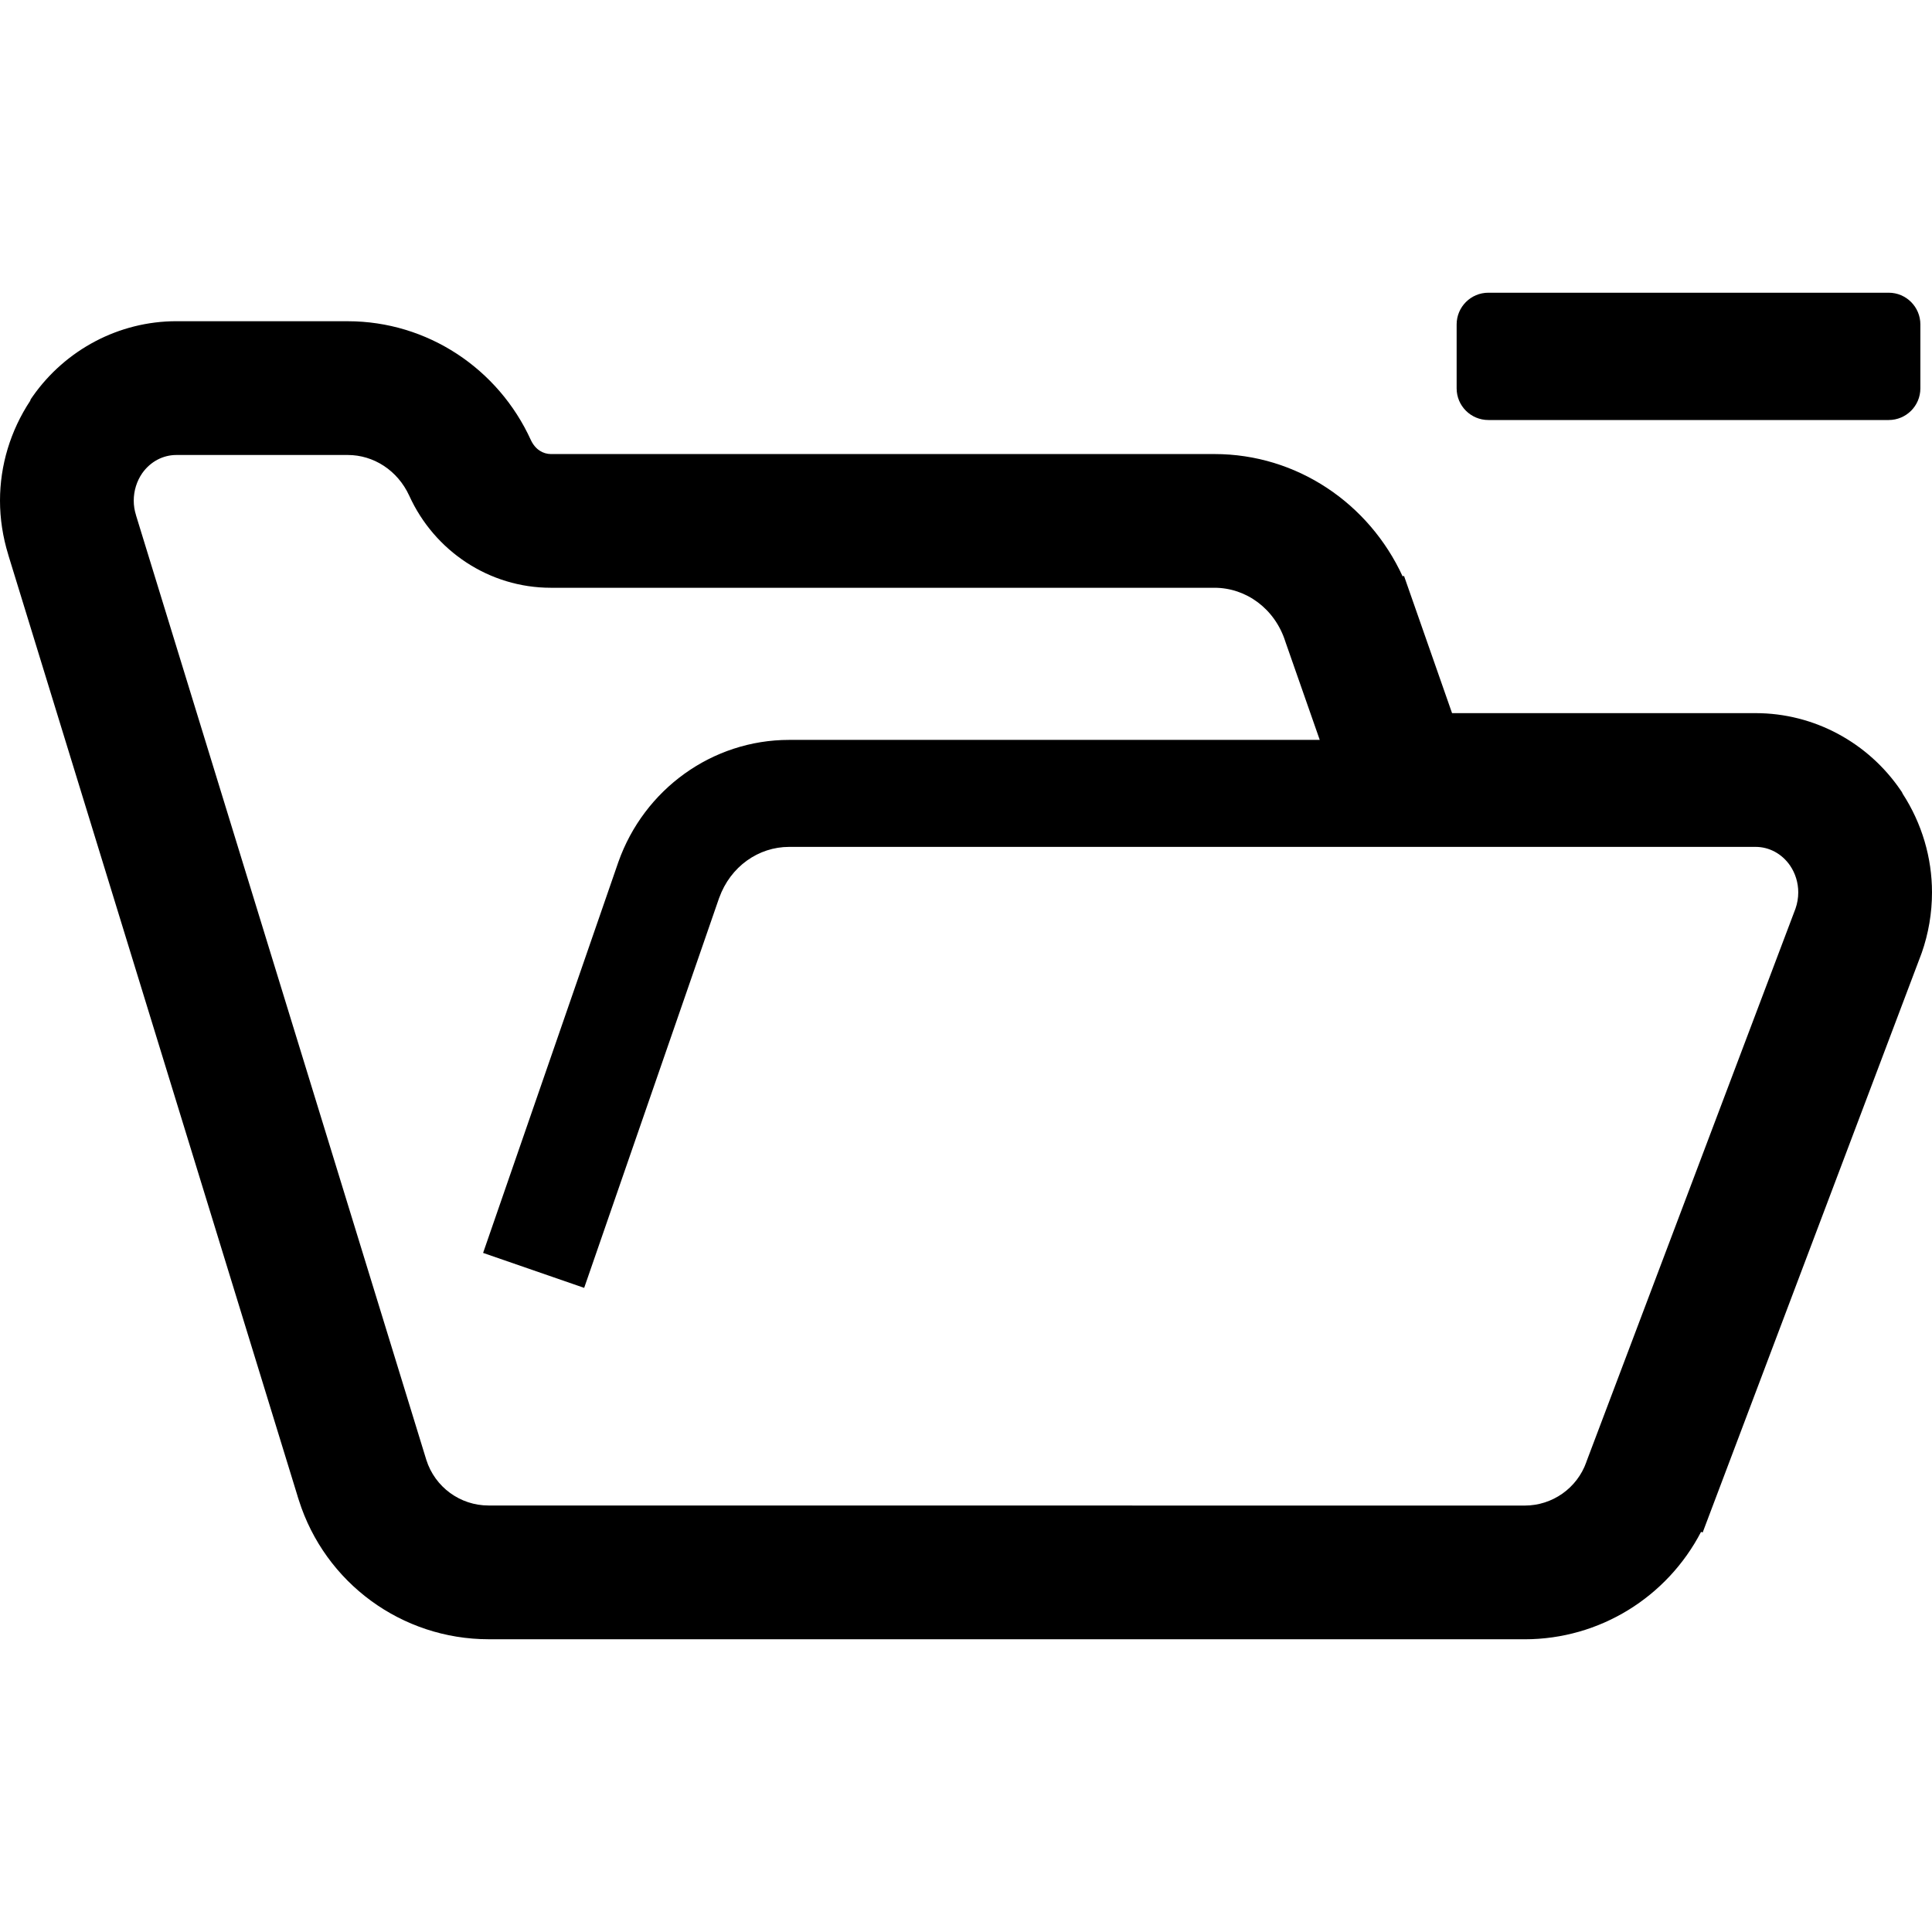 <?xml version="1.0" encoding="utf-8"?>

<!DOCTYPE svg PUBLIC "-//W3C//DTD SVG 1.1//EN" "http://www.w3.org/Graphics/SVG/1.1/DTD/svg11.dtd">
<!-- Uploaded to: SVG Repo, www.svgrepo.com, Generator: SVG Repo Mixer Tools -->
<svg height="800px" width="800px" version="1.1" id="_x32_" xmlns="http://www.w3.org/2000/svg" xmlns:xlink="http://www.w3.org/1999/xlink" 
	 viewBox="0 0 512 512"  xml:space="preserve">
<style type="text/css">
	.st0{fill:#000000;}
</style>
<g>
	<path class="st0" d="M394.429,111.309h28.776h33.736h43.591c4.624,0,8.386-3.752,8.386-8.385V85.977
		c0-4.634-3.761-8.404-8.386-8.404H456.94h-33.736h-28.776c-4.642,0-8.403,3.77-8.403,8.404v16.947
		C386.026,107.557,389.787,111.309,394.429,111.309z"/>
	<path class="st0" d="M504.222,210.339h0.008l-0.008-0.018l-0.212-0.431l-0.273-0.397c-8.623-12.701-22.98-20.505-38.474-20.505
		H384.81l-12.727-36.361l-0.379,0.098c-8.905-19.334-28.027-32.396-49.854-32.396H145.96c-2.009-0.027-4.061-1.136-5.268-3.691
		l0.017,0.035c-8.641-19.017-27.49-31.542-48.55-31.542H46.789c-0.035,0-0.043-0.008-0.061-0.008
		c-15.212,0.008-29.323,7.54-37.998,19.836l-0.599,0.872l-0.124,0.378C2.757,114.154,0,123.349,0,132.668
		c0,4.801,0.74,9.636,2.194,14.34H2.184l0.009,0.035l0.026,0.062l0.018,0.062v0.017l76.631,249.323v0.035l0.335,1.039
		c6.95,21.95,27.305,36.836,50.303,36.836l274.567,0.009c19.863-0.009,37.734-11.178,46.718-28.459l0.441,0.14l57.904-153.208
		l0.07-0.202l0.017-0.062l0.027-0.035c1.841-5.232,2.748-10.693,2.748-16.101C512,227.338,509.348,218.239,504.222,210.339z
		 M475.824,240.797l-55.403,146.568l-0.026,0.106c-2.449,6.906-9.001,11.521-16.322,11.521l-274.567-0.018
		c-7.548,0.018-14.243-4.88-16.524-12.084L36.017,136.465l0.026,0.044c-0.405-1.259-0.599-2.554-0.599-3.84
		c0-2.616,0.802-5.179,2.255-7.275c2.229-3.136,5.576-4.818,9.047-4.818H92.16c6.8,0,13.195,4.034,16.304,10.808
		c6.685,14.7,21.262,24.381,37.497,24.381H321.85c8.35,0,16.004,5.522,18.779,14.252l0.07,0.211l9.046,25.852H209.132
		c-20.408,0-38.439,13.106-45.256,32.352l-35.849,103.602l26.785,9.266l35.814-103.478l-0.035,0.124
		c2.986-8.332,10.438-13.511,18.541-13.511h256.132c3.506,0,6.95,1.752,9.16,5.003c1.375,2.043,2.14,4.527,2.132,7.064
		C476.556,237.952,476.309,239.405,475.824,240.797z"/>
</g>
</svg>